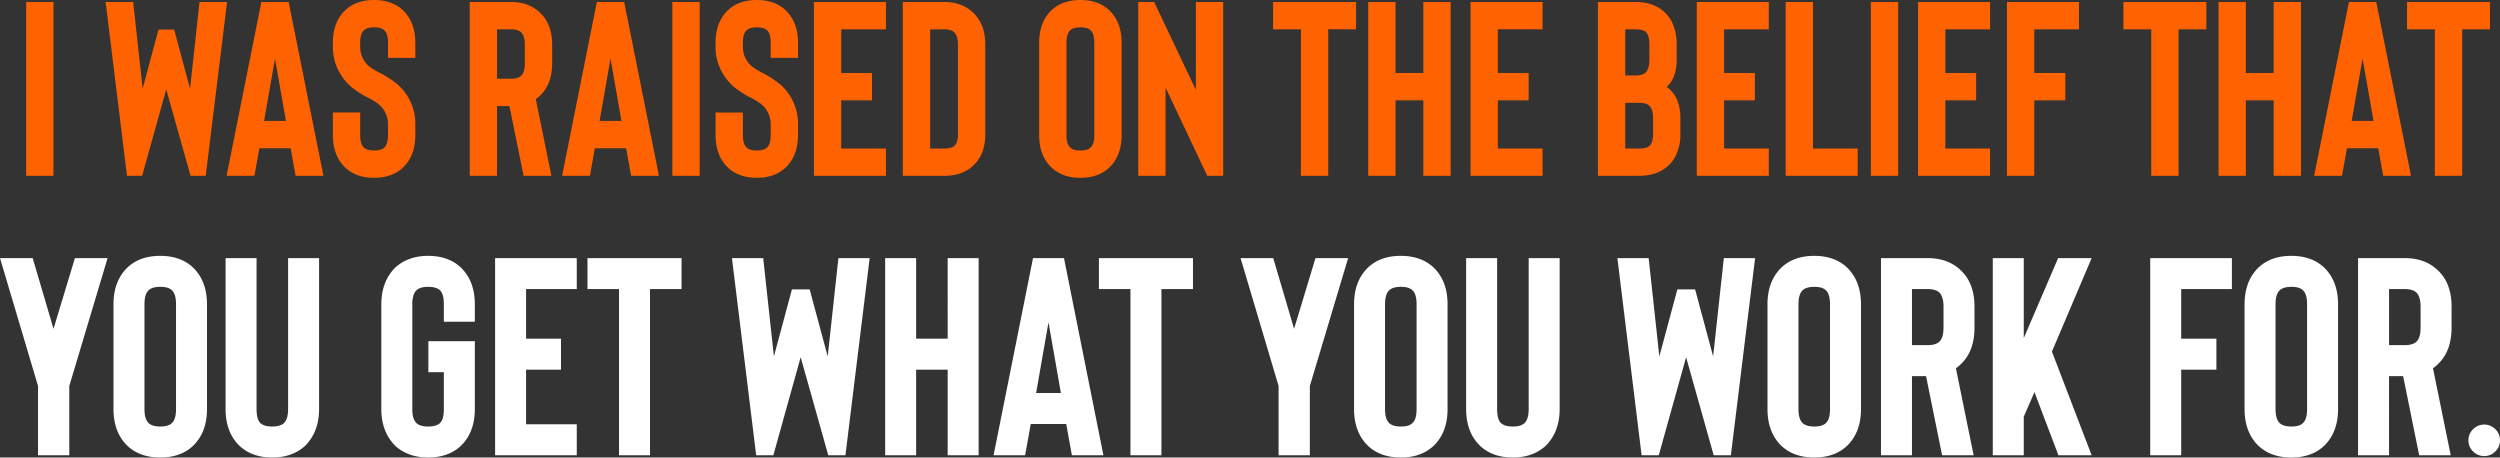 <svg xmlns="http://www.w3.org/2000/svg" id="Component_3_1" data-name="Component 3 &#x2013; 1" width="1217.25" height="222.759" viewBox="0 0 1217.25 222.759"><rect x="0" y="0" width="1217.25" height="222.759" fill="#333333" stroke="none"/><path id="Path_4758" data-name="Path 4758" d="M-466.364,16.934V-67.709h-13.3V16.934Zm71.1-84.643h13.422l-10.4,84.643h-7.376l-11.85-42.08L-423.2,16.934h-7.376l-10.4-84.643h13.422l4.595,42.2,7.739-28.779h7.618l7.739,28.779Zm46.8,84.643-2.418-13.422h-15.236l-2.418,13.422h-13.543l16.929-84.643h13.3l16.929,84.643ZM-363.825-9.789h10.641l-5.32-30.351Zm53.567,27.69q8.706,0,14.026-4.958,6.046-5.8,6.046-15.84v-5.32a25.243,25.243,0,0,0-8.948-19.589,48.491,48.491,0,0,0-8.706-5.562,38.378,38.378,0,0,1-4.716-2.9,12.375,12.375,0,0,1-4.474-9.553v-2.056q0-4.353,1.814-6.046,1.572-1.451,4.958-1.451,3.507,0,4.958,1.451,1.814,1.572,1.814,6.046V-40.5h13.3v-7.376q0-10.036-6.046-15.84-5.32-4.958-14.026-4.958t-14.027,4.958q-6.046,5.8-6.046,15.84v2.056a25,25,0,0,0,2.3,10.641,26.873,26.873,0,0,0,6.651,8.827,47.369,47.369,0,0,0,8.343,5.32,38.913,38.913,0,0,1,5.079,3.144,12.738,12.738,0,0,1,4.474,9.673V-2.9q0,4.474-1.814,6.046Q-306.751,4.6-310.258,4.6q-3.386,0-4.958-1.451Q-317.03,1.457-317.03-2.9v-11h-13.3v11q0,10.036,6.046,15.84Q-318.964,17.9-310.258,17.9Zm86.336-.967h-13.543l-6.892-33.978H-250.4V16.934h-13.3V-67.709h20.073q8.585,0,14.026,5.079,6.046,5.562,6.046,15.719v9.069q0,10.278-6.046,15.84a12.634,12.634,0,0,1-1.935,1.572Zm-12.938-63.845q0-4.232-1.814-6.046-1.572-1.451-4.958-1.451H-250.4v24.063h6.772q3.386,0,4.958-1.451,1.814-1.693,1.814-6.046Zm51.753,63.845-2.418-13.422h-15.236l-2.418,13.422h-13.543l16.929-84.643h13.3l16.929,84.643ZM-200.464-9.789h10.641l-5.32-30.351Zm48.73,26.723V-67.709h-13.3V16.934Zm27.811.967q8.706,0,14.027-4.958,6.046-5.8,6.046-15.84v-5.32A25.243,25.243,0,0,0-112.8-27.806a48.492,48.492,0,0,0-8.706-5.562,38.369,38.369,0,0,1-4.716-2.9,12.375,12.375,0,0,1-4.474-9.553v-2.056q0-4.353,1.814-6.046,1.572-1.451,4.958-1.451,3.507,0,4.958,1.451,1.814,1.572,1.814,6.046V-40.5h13.3v-7.376q0-10.036-6.046-15.84-5.32-4.958-14.027-4.958t-14.027,4.958Q-144-57.914-144-47.878v2.056a25,25,0,0,0,2.3,10.641,26.871,26.871,0,0,0,6.65,8.827,47.368,47.368,0,0,0,8.343,5.32,38.921,38.921,0,0,1,5.079,3.144,12.738,12.738,0,0,1,4.474,9.673V-2.9q0,4.474-1.814,6.046Q-120.416,4.6-123.923,4.6q-3.386,0-4.958-1.451-1.814-1.693-1.814-6.046v-11H-144v11q0,10.036,6.046,15.84Q-132.629,17.9-123.923,17.9Zm62.878-72.309H-82.811v21.282h14.994v13.3H-82.811V3.633h21.765v13.3H-96.112V-67.709h35.066ZM-32.75,16.934q8.706,0,13.906-4.716a17.954,17.954,0,0,0,4.716-6.771A25.024,25.024,0,0,0-12.678-3.38V-46.911q0-10.157-6.046-15.719-5.441-5.079-14.027-5.079H-52.823V16.934Zm-6.771-71.342h6.771q3.386,0,4.958,1.451,1.814,1.814,1.814,6.046V-3.38q0,4.232-1.693,5.683-1.451,1.33-5.079,1.33h-6.771ZM33.634,17.9q8.706,0,14.027-4.958,6.046-5.8,6.046-15.84V-47.878q0-10.036-6.046-15.84-5.32-4.958-14.027-4.958T19.607-63.718q-6.046,5.8-6.046,15.84V-2.9q0,10.036,6.046,15.84Q24.928,17.9,33.634,17.9Zm0-73.277q3.507,0,4.958,1.451,1.814,1.572,1.814,6.046V-2.9q0,4.474-1.814,6.046Q37.141,4.6,33.634,4.6q-3.386,0-4.958-1.451Q26.863,1.457,26.863-2.9V-47.878q0-4.353,1.814-6.046Q30.248-55.375,33.634-55.375Zm69.528-12.334V16.934H95.423L75.109-25.992V16.934h-13.3V-67.709h7.739L89.861-24.9V-67.709Zm64.691,0v13.3H154.311V16.934h-13.3V-54.408H127.467v-13.3Zm32.769,0h13.3V16.934h-13.3V-19.825H187.079V16.934h-13.3V-67.709h13.3v34.583h13.543Zm58.041,13.3H236.9v21.282h14.994v13.3H236.9V3.633h21.765v13.3H223.6V-67.709h35.066ZM305.7,16.934q8.706,0,13.906-4.716A16.359,16.359,0,0,0,324.2,5.447a22.165,22.165,0,0,0,1.572-8.827v-7.739q0-10.52-6.651-15.236,4.837-4.474,4.837-13.059v-7.86a23.644,23.644,0,0,0-1.572-8.948,16.36,16.36,0,0,0-4.595-6.771q-5.32-4.716-13.906-4.716H285.628V16.934Zm-6.771-35.55H305.7q3.386,0,4.958,1.451,1.814,1.693,1.814,6.046V-3.38q0,4.111-1.693,5.683-1.451,1.33-5.079,1.33h-6.771Zm0-35.792h4.958q3.628,0,5.079,1.33,1.693,1.693,1.693,5.8v7.86q0,4.232-1.814,6.046-1.572,1.451-4.958,1.451h-4.958Zm69.891,0H347.055v21.282h14.994v13.3H347.055V3.633H368.82v13.3H333.754V-67.709H368.82Zm43.289,71.342V3.633H390.343V-67.709h-13.3V16.934Zm19.71,0V-67.709h-13.3V16.934Zm44.74-71.342H454.793v21.282h14.994v13.3H454.793V3.633h21.765v13.3H441.492V-67.709h35.066Zm43.289,0H498.082v21.282H513.2v13.3H498.082V16.934h-13.3V-67.709h35.066Zm62.031-13.3v13.3H568.335V16.934h-13.3V-54.408H541.492v-13.3Zm32.769,0h13.3V16.934h-13.3V-19.825H601.1V16.934H587.8V-67.709h13.3v34.583h13.543Zm53.325,84.643L665.554,3.512H650.318L647.9,16.934H634.357l16.929-84.643h13.3l16.929,84.643ZM652.616-9.789h10.641l-5.321-30.351Zm67.352-57.92v13.3H706.424V16.934h-13.3V-54.408H679.581v-13.3Z" transform="translate(492.405 68.676)" fill="#ff6200"></path><path id="Path_4757" data-name="Path 4757" d="M-437.5-76.783l-18.649,62.254V19.2h-15.221V-14.529l-18.512-62.254h15.906l10.147,34.418,10.421-34.418ZM-411.861,20.3q9.873,0,15.906-5.622Q-389.1,8.1-389.1-3.284v-51.01q0-11.381-6.856-17.963-6.033-5.622-15.906-5.622t-15.906,5.622q-6.856,6.582-6.856,17.963v51.01q0,11.381,6.856,17.963Q-421.734,20.3-411.861,20.3Zm0-83.1q3.977,0,5.622,1.645,2.057,1.783,2.057,6.856v51.01q0,5.074-2.057,6.856-1.646,1.645-5.622,1.645-3.839,0-5.622-1.645-2.057-1.92-2.057-6.856v-51.01q0-4.936,2.057-6.856Q-415.7-62.8-411.861-62.8Zm54.575,83.1q9.6,0,15.906-5.622,6.856-6.856,6.856-17.963v-73.5h-15.084v73.5q0,4.936-2.057,6.856-1.783,1.645-5.622,1.645-3.977,0-5.759-1.645-1.92-1.783-1.92-6.856v-73.5h-15.084v73.5q0,11.381,6.856,17.963Q-367.159,20.3-357.286,20.3Zm75.83,0q9.873,0,15.906-5.622,6.856-6.582,6.856-17.963V-36.331h-22.626v15.084h7.542V-3.284q0,5.074-1.92,6.856-1.783,1.645-5.759,1.645-3.839,0-5.622-1.645-2.057-1.92-2.057-6.856v-51.01q0-4.936,2.057-6.856,1.783-1.645,5.622-1.645,3.977,0,5.759,1.645,1.919,1.783,1.92,6.856v8.5h15.084v-8.5q0-11.381-6.856-17.963-6.033-5.622-15.906-5.622-9.6,0-15.906,5.622-6.856,6.856-6.856,17.963v51.01q0,11.107,6.856,17.963Q-291.055,20.3-281.456,20.3Zm72.4-82h-24.682v24.134h17v15.084h-17V4.12h24.682V19.2h-39.766V-76.783h39.766Zm51.01-15.084V-61.7H-173.4V19.2h-15.084V-61.7h-15.358V-76.783Zm76.378,0h15.221L-78.239,19.2H-86.6l-13.438-47.719-13.3,47.719h-8.365L-133.5-76.783h15.221l5.211,47.856,8.776-32.636h8.639l8.776,32.636Zm53.2,0h15.084V19.2H-28.463V-22.482H-43.82V19.2H-58.9V-76.783H-43.82v39.217h15.358ZM32.009,19.2,29.267,3.983H11.989L9.247,19.2H-6.111l19.2-95.987H28.17L47.367,19.2ZM14.594-11.1H26.661L20.628-45.519ZM90.973-76.783V-61.7H75.615V19.2H60.531V-61.7H45.173V-76.783Zm75.555,0L147.879-14.529V19.2H132.658V-14.529L114.146-76.783h15.906L140.2-42.365l10.421-34.418ZM192.17,20.3q9.873,0,15.906-5.622,6.856-6.582,6.856-17.963v-51.01q0-11.381-6.856-17.963-6.033-5.622-15.906-5.622t-15.906,5.622q-6.856,6.582-6.856,17.963v51.01q0,11.381,6.856,17.963Q182.3,20.3,192.17,20.3Zm0-83.1q3.977,0,5.622,1.645,2.057,1.783,2.057,6.856v51.01q0,5.074-2.057,6.856-1.645,1.645-5.622,1.645-3.839,0-5.622-1.645-2.057-1.92-2.057-6.856v-51.01q0-4.936,2.057-6.856Q188.331-62.8,192.17-62.8Zm54.575,83.1q9.6,0,15.906-5.622,6.856-6.856,6.856-17.963v-73.5H254.424v73.5q0,4.936-2.057,6.856-1.783,1.645-5.622,1.645-3.977,0-5.759-1.645-1.92-1.783-1.92-6.856v-73.5H223.983v73.5q0,11.381,6.856,17.963Q236.872,20.3,246.745,20.3ZM349.451-76.783h15.221L352.879,19.2h-8.365L331.077-28.515,317.776,19.2h-8.365L297.618-76.783h15.221l5.211,47.856,8.776-32.636h8.639l8.776,32.636ZM393.468,20.3q9.873,0,15.906-5.622,6.856-6.582,6.856-17.963v-51.01q0-11.381-6.856-17.963-6.034-5.622-15.906-5.622t-15.906,5.622q-6.856,6.582-6.856,17.963v51.01q0,11.381,6.856,17.963Q383.6,20.3,393.468,20.3Zm0-83.1q3.977,0,5.622,1.645,2.057,1.783,2.057,6.856v51.01q0,5.074-2.057,6.856-1.645,1.645-5.622,1.645-3.839,0-5.622-1.645-2.057-1.92-2.057-6.856v-51.01q0-4.936,2.057-6.856Q389.629-62.8,393.468-62.8Zm77.612,82H455.722l-7.816-38.532H441.05V19.2H425.967V-76.783h22.763q9.736,0,15.906,5.759,6.856,6.308,6.856,17.826v10.284q0,11.656-6.856,17.963a14.335,14.335,0,0,1-2.194,1.783ZM456.408-53.2q0-4.8-2.057-6.856-1.783-1.645-5.622-1.645H441.05v27.288h7.679q3.839,0,5.622-1.645,2.057-1.92,2.057-6.856ZM509.2-31.258,528.535,19.2H512.355L500.7-11.512,495.488.418V19.2H480.4V-76.783h15.084V-37.84l16.729-38.943h16.318ZM596.823-61.7H572.141v24.134h17.14v15.084h-17.14V19.2H557.057V-76.783h39.766Zm28.933,82q9.873,0,15.906-5.622,6.856-6.582,6.856-17.963v-51.01q0-11.381-6.856-17.963-6.034-5.622-15.906-5.622T609.85-72.258q-6.856,6.582-6.856,17.963v51.01q0,11.381,6.856,17.963Q615.883,20.3,625.756,20.3Zm0-83.1q3.977,0,5.622,1.645,2.057,1.783,2.057,6.856v51.01q0,5.074-2.057,6.856-1.646,1.645-5.622,1.645-3.839,0-5.622-1.645-2.057-1.92-2.057-6.856v-51.01q0-4.936,2.057-6.856Q621.917-62.8,625.756-62.8Zm77.612,82H688.011l-7.816-38.532h-6.856V19.2H658.255V-76.783h22.763q9.736,0,15.906,5.759,6.856,6.308,6.856,17.826v10.284q0,11.656-6.856,17.963a14.339,14.339,0,0,1-2.194,1.783ZM688.7-53.2q0-4.8-2.057-6.856-1.783-1.645-5.622-1.645h-7.679v27.288h7.679q3.839,0,5.622-1.645,2.057-1.92,2.057-6.856Zm38.669,65.134A7.39,7.39,0,0,0,725.1,6.52a7.615,7.615,0,0,0-10.833,0,7.39,7.39,0,0,0-2.263,5.416,7.39,7.39,0,0,0,2.263,5.416,7.615,7.615,0,0,0,10.833,0A7.39,7.39,0,0,0,727.365,11.936Z" transform="translate(489.885 202.458)" fill="#fff"></path></svg>